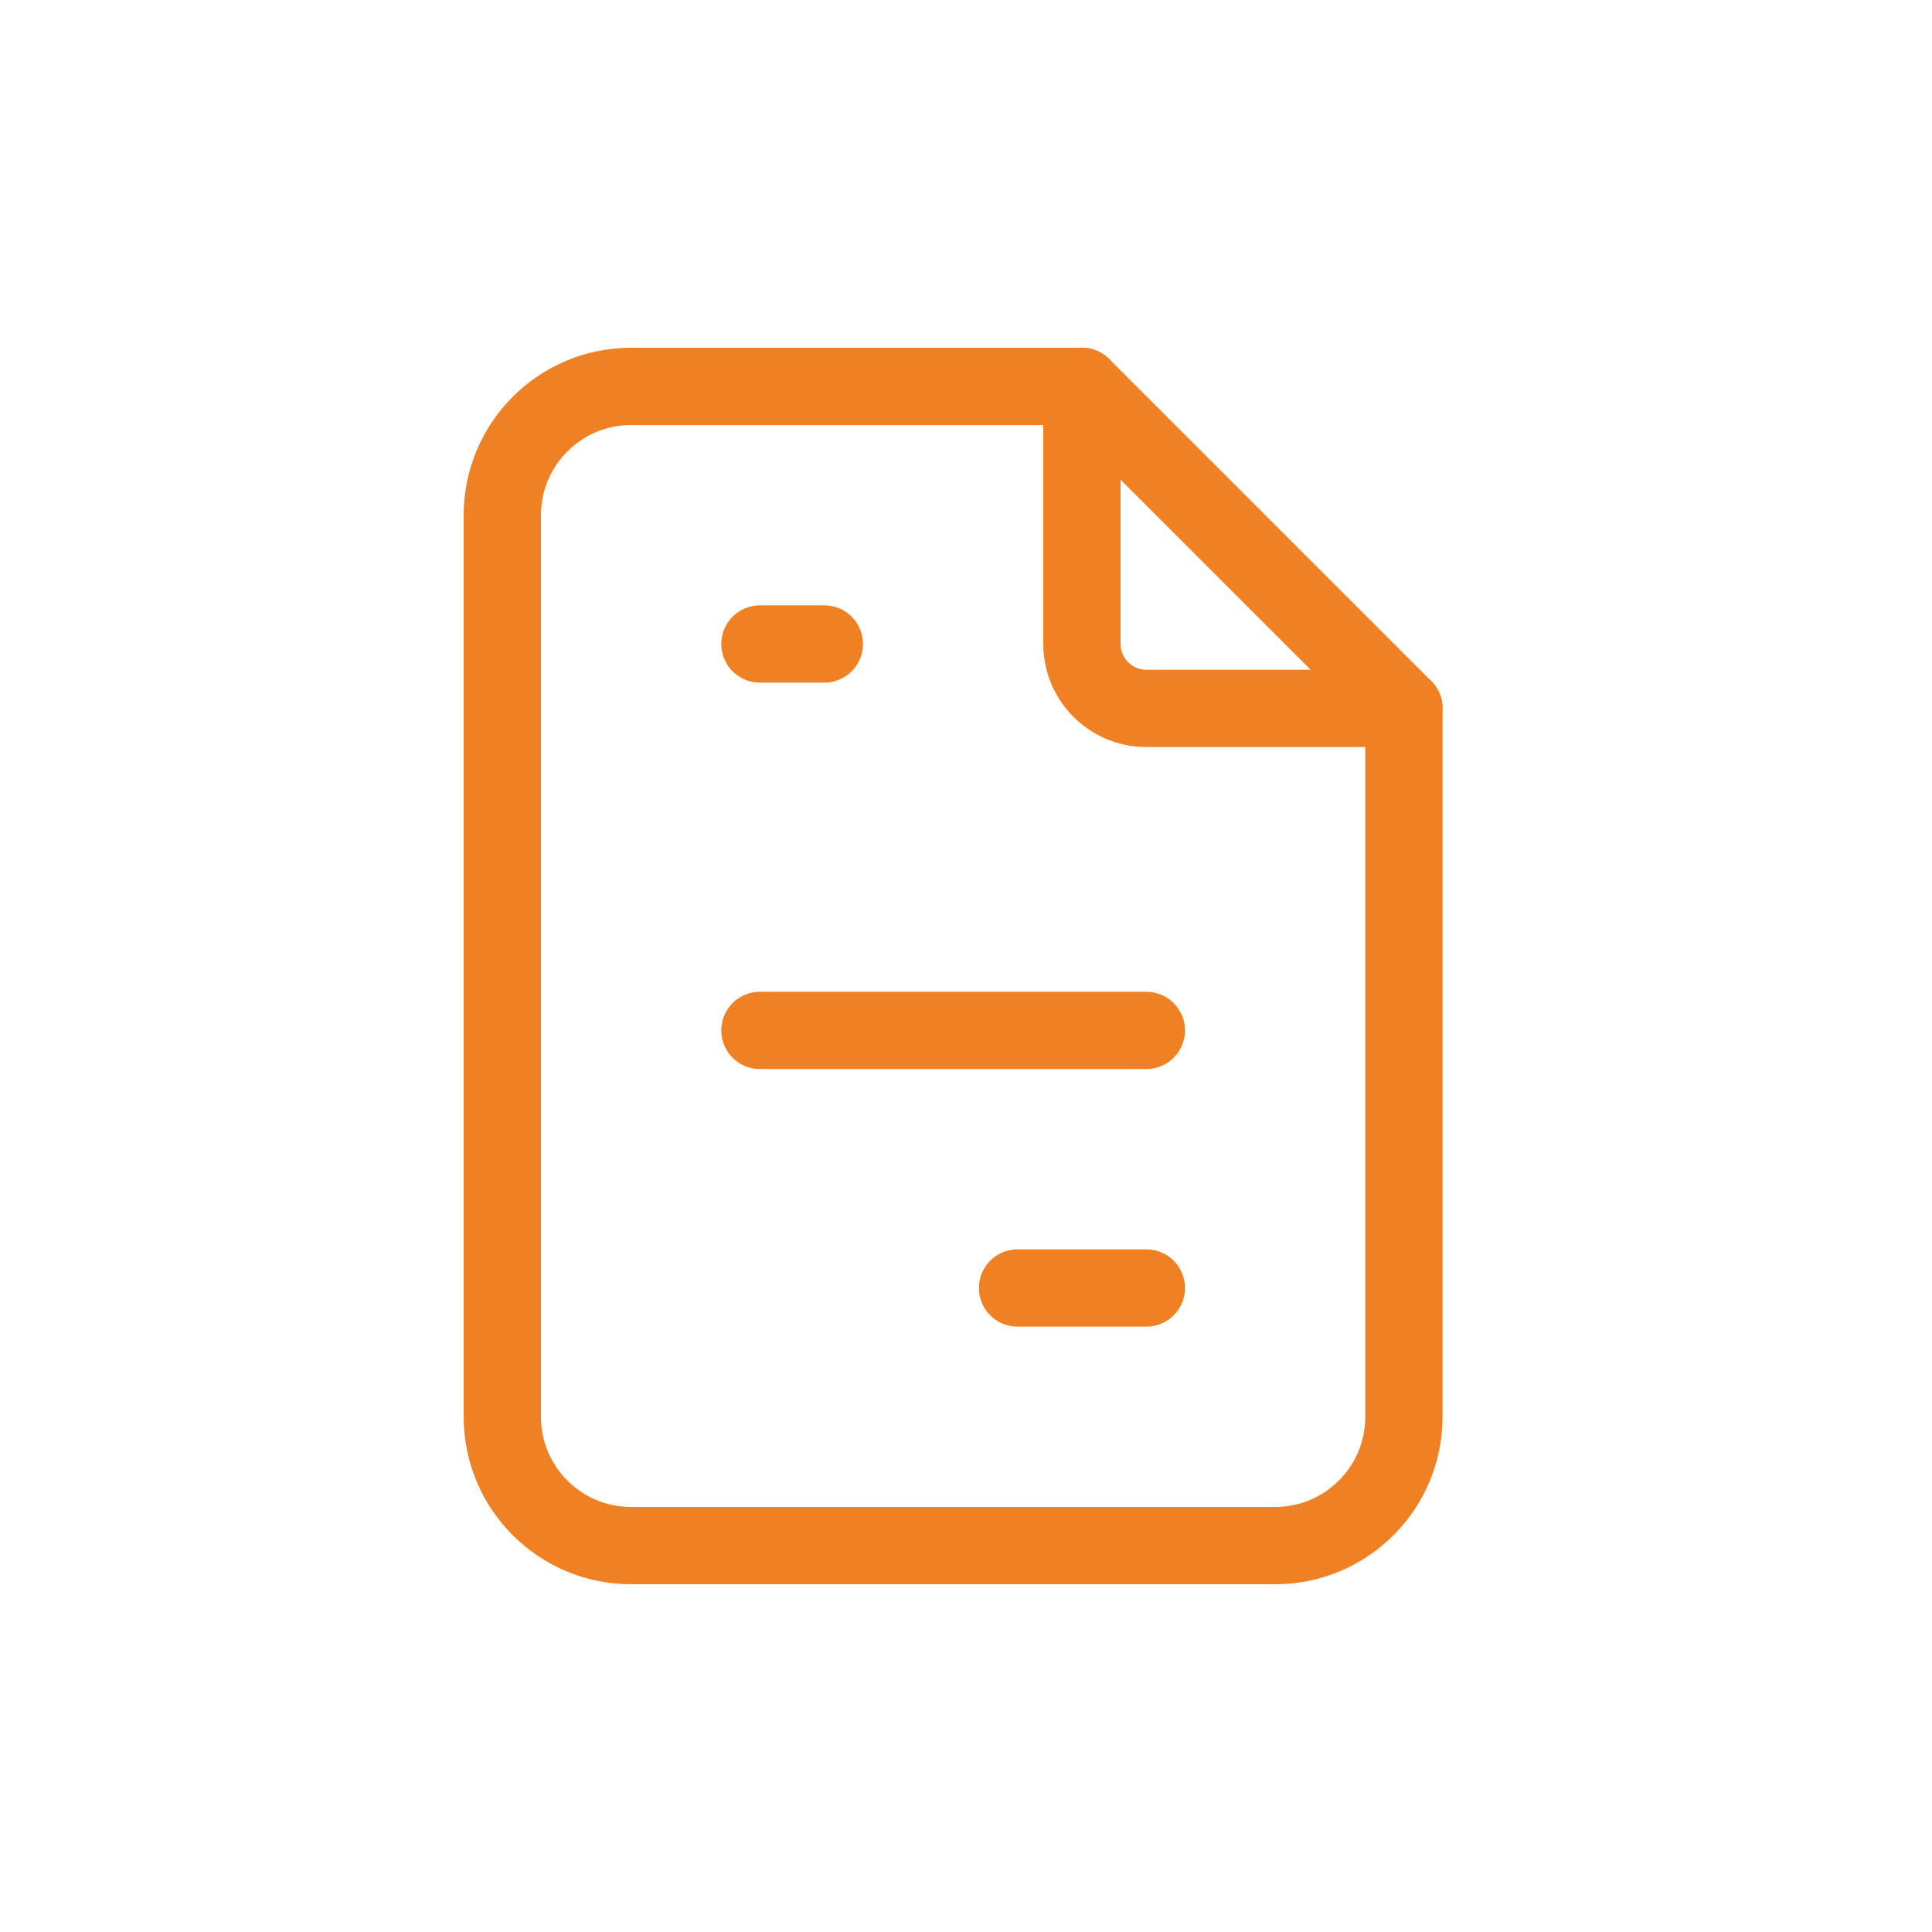 <?xml version="1.0" encoding="UTF-8"?> <svg xmlns="http://www.w3.org/2000/svg" width="50" height="50" viewBox="0 0 50 50" fill="none"> <path d="M28 10V16.667C28 17.587 28.746 18.333 29.667 18.333H36.333" stroke="#EF8023" stroke-width="2" stroke-linecap="round" stroke-linejoin="round"></path> <path fill-rule="evenodd" clip-rule="evenodd" d="M33 40H16.333C14.492 40 13 38.508 13 36.667V13.333C13 11.492 14.492 10 16.333 10H28L36.333 18.333V36.667C36.333 38.508 34.841 40 33 40Z" stroke="#EF8023" stroke-width="2" stroke-linecap="round" stroke-linejoin="round"></path> <path d="M19.667 16.666H21.333" stroke="#EF8023" stroke-width="2" stroke-linecap="round" stroke-linejoin="round"></path> <path d="M19.667 26.667H29.667" stroke="#EF8023" stroke-width="2" stroke-linecap="round" stroke-linejoin="round"></path> <path d="M26.334 33.333H29.667" stroke="#EF8023" stroke-width="2" stroke-linecap="round" stroke-linejoin="round"></path> </svg> 